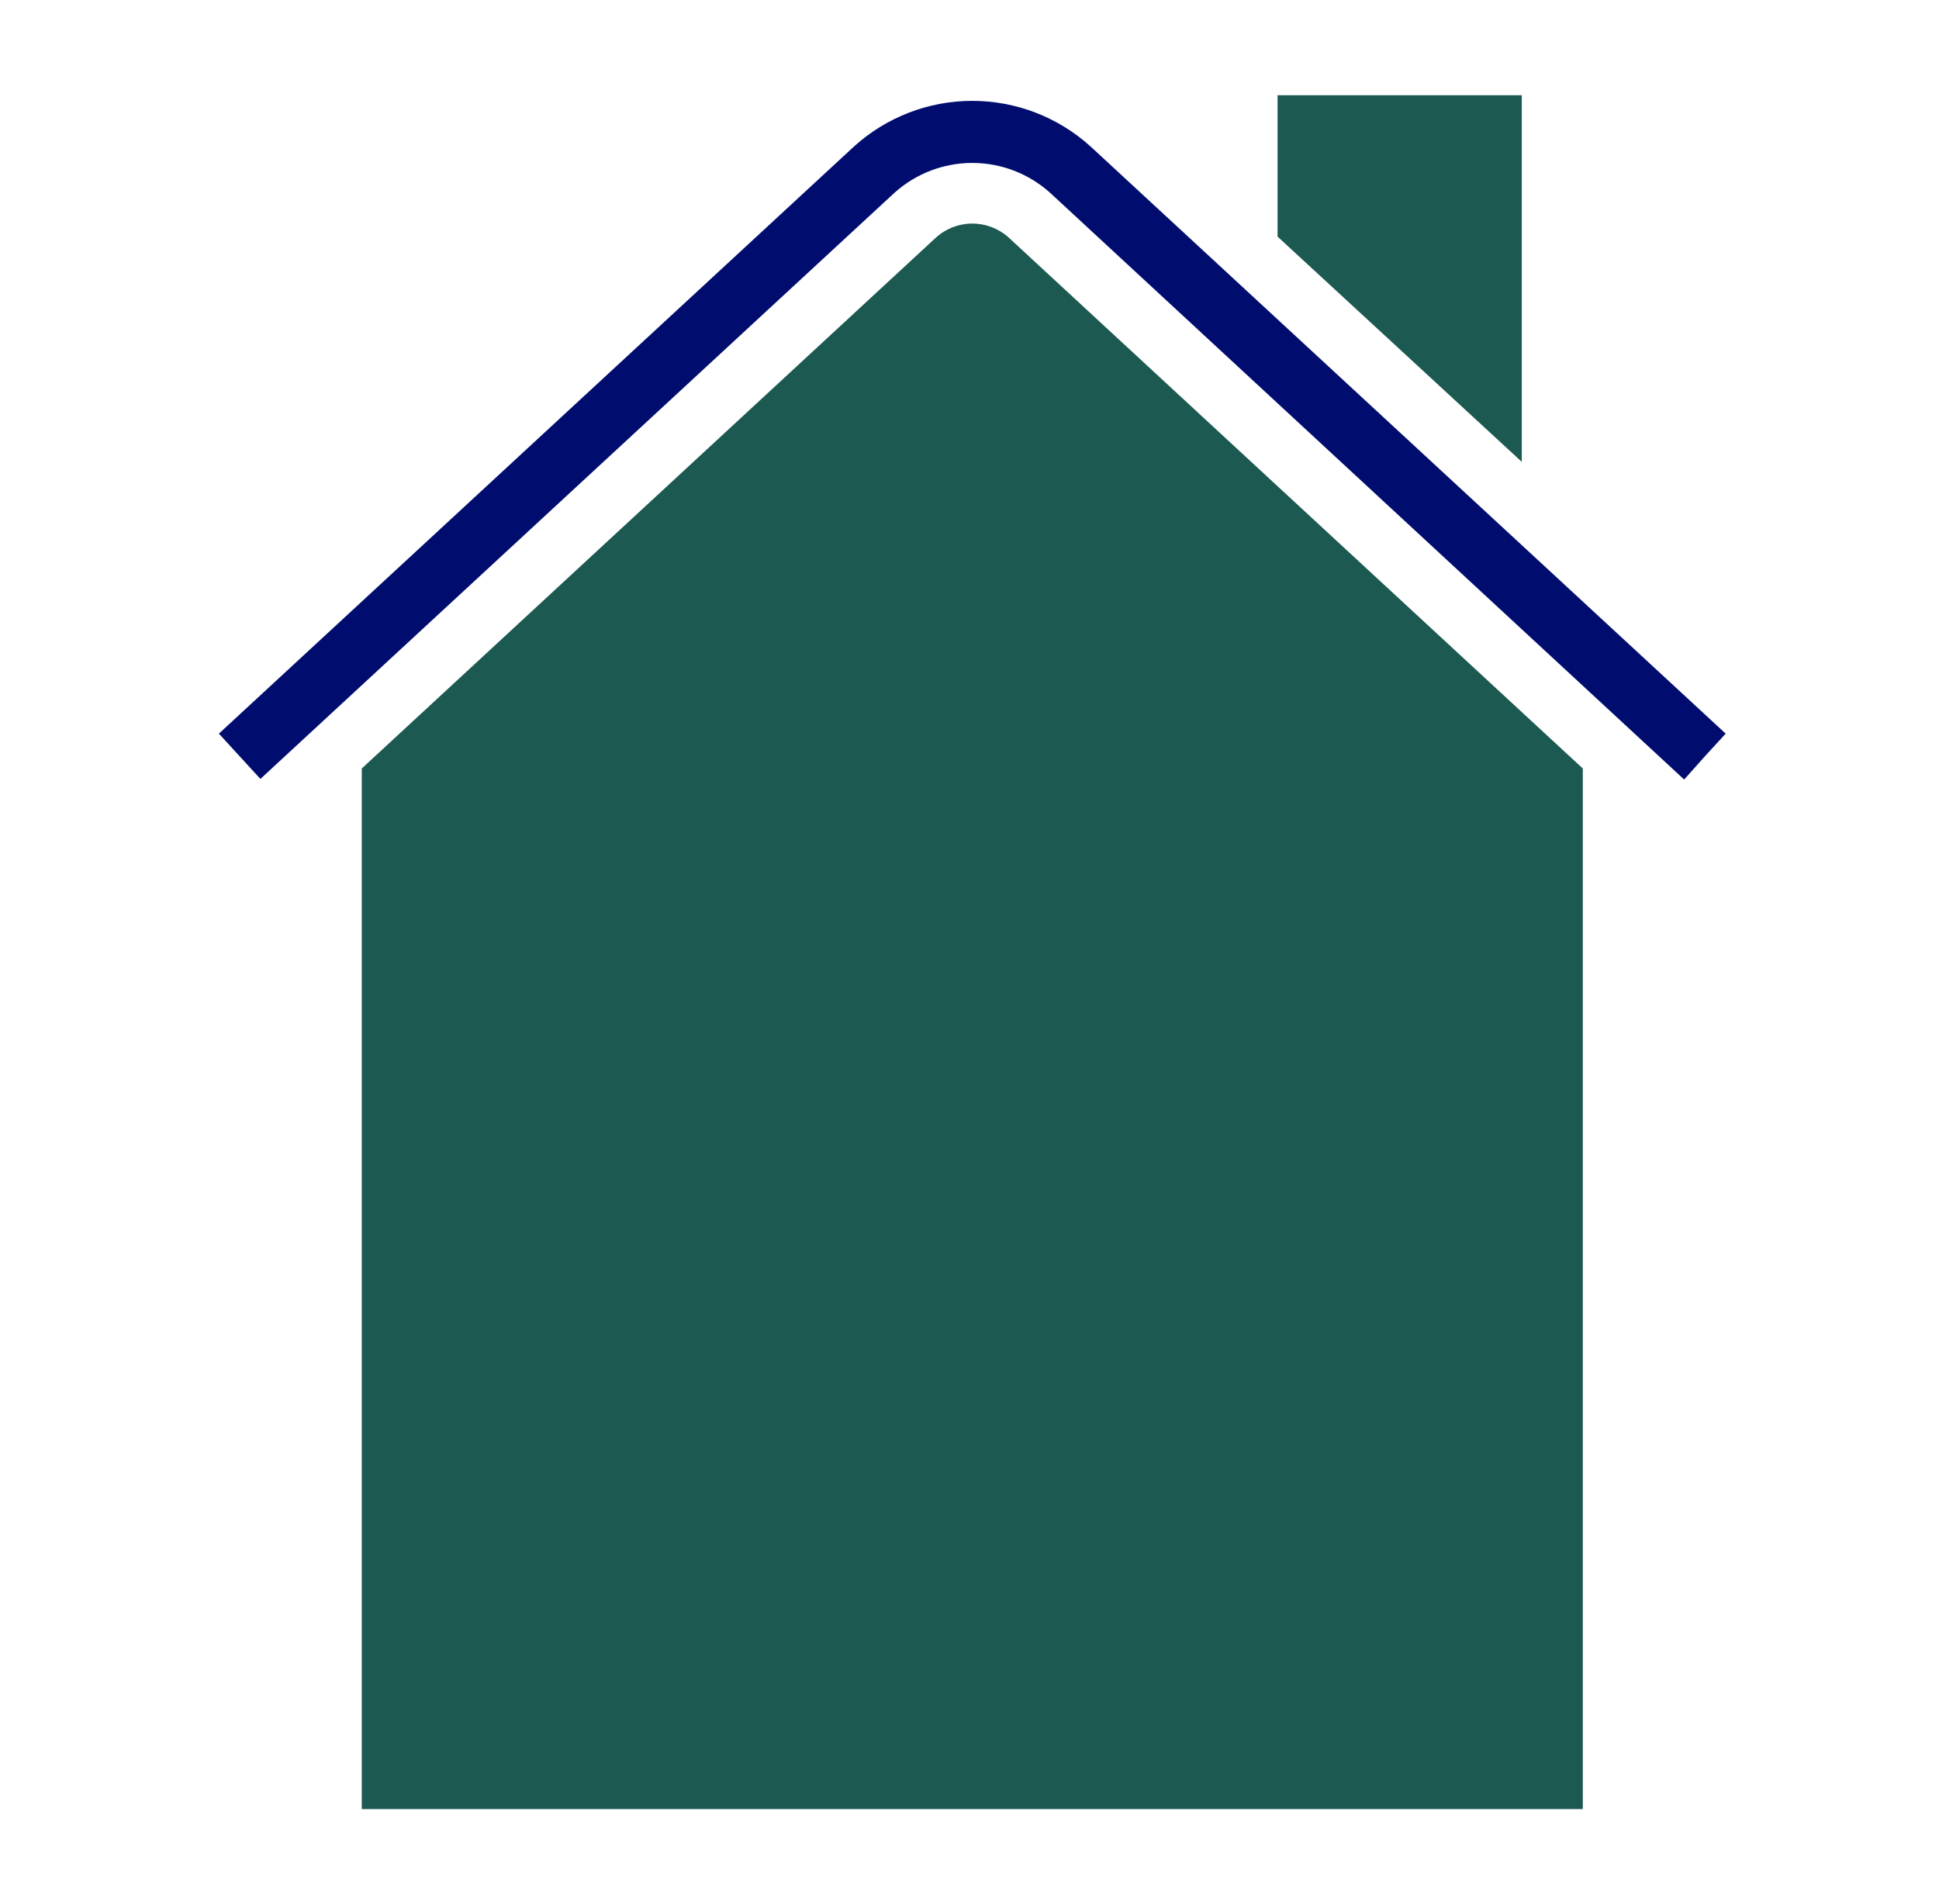 <svg width="56" height="55" viewBox="0 0 56 55" fill="none" xmlns="http://www.w3.org/2000/svg">
<path d="M43.95 2.75H36.897V6.834L43.95 13.339V2.75Z" fill="#1B5951"/>
<path d="M27.023 6.869L10.448 22.196V52.25H45.713V22.196L29.121 6.851C28.831 6.594 28.456 6.454 28.068 6.457C27.681 6.46 27.308 6.607 27.023 6.869Z" fill="#1B5951"/>
<path d="M49.839 21.189L31.501 4.235C30.564 3.384 29.345 2.913 28.08 2.913C26.816 2.913 25.597 3.384 24.66 4.235L6.322 21.189L6.921 21.843L7.521 22.497L25.841 5.561C26.458 5.01 27.255 4.706 28.08 4.706C28.906 4.706 29.703 5.01 30.32 5.561L48.64 22.515L49.239 21.843L49.839 21.189Z" fill="#000D6E"/>
</svg>
